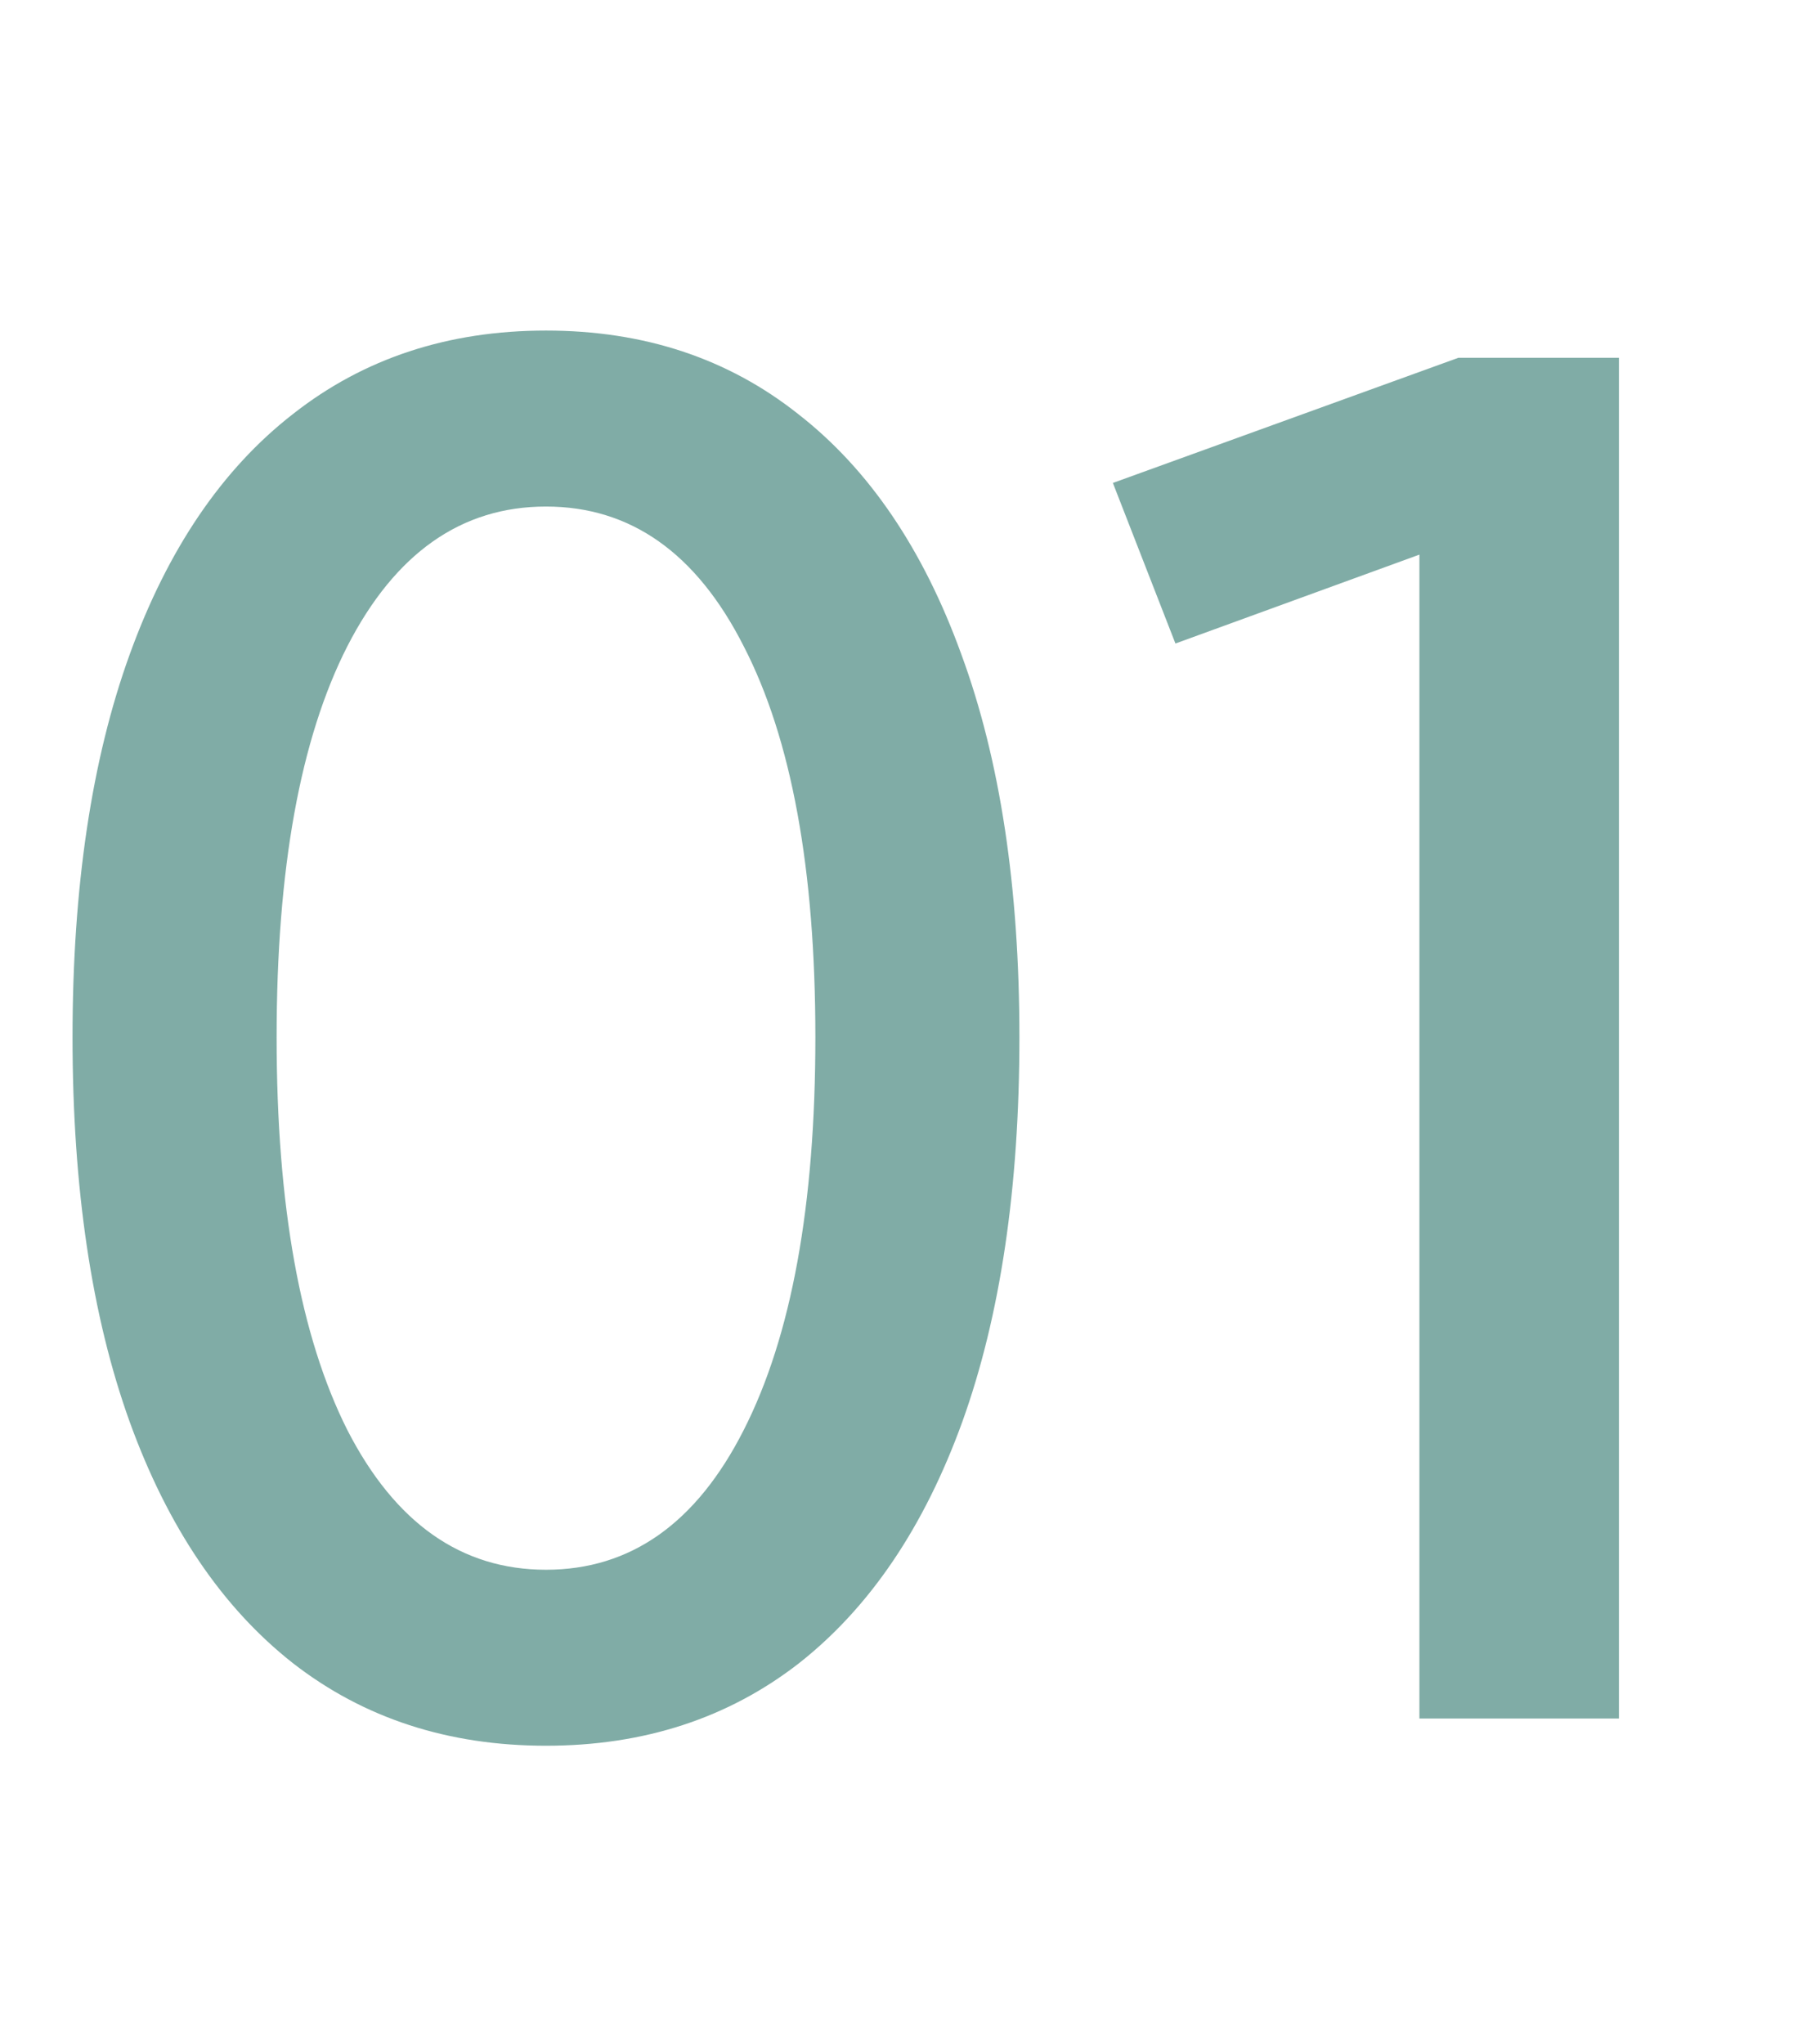 <svg width="39" height="44" viewBox="0 0 39 44" fill="none" xmlns="http://www.w3.org/2000/svg">
<path d="M11.758 37.586C9.648 37.586 7.832 36.993 6.309 35.809C4.785 34.611 3.613 32.879 2.793 30.613C1.973 28.335 1.562 25.574 1.562 22.332C1.562 19.103 1.973 16.355 2.793 14.09C3.613 11.824 4.785 10.099 6.309 8.914C7.832 7.716 9.648 7.117 11.758 7.117C13.867 7.117 15.677 7.716 17.188 8.914C18.711 10.099 19.883 11.824 20.703 14.09C21.537 16.355 21.953 19.103 21.953 22.332C21.953 25.574 21.543 28.335 20.723 30.613C19.902 32.879 18.73 34.611 17.207 35.809C15.684 36.993 13.867 37.586 11.758 37.586ZM11.758 33.797C13.581 33.797 15 32.794 16.016 30.789C17.044 28.771 17.559 25.952 17.559 22.332C17.559 18.712 17.044 15.906 16.016 13.914C15 11.909 13.581 10.906 11.758 10.906C9.935 10.906 8.509 11.909 7.48 13.914C6.465 15.906 5.957 18.712 5.957 22.332C5.957 25.952 6.465 28.771 7.48 30.789C8.509 32.794 9.935 33.797 11.758 33.797ZM34.864 37H30.567V11.941L25.313 13.855L23.966 10.398L31.407 7.703H34.864V37Z" fill="#80ACA6"/>
</svg>
